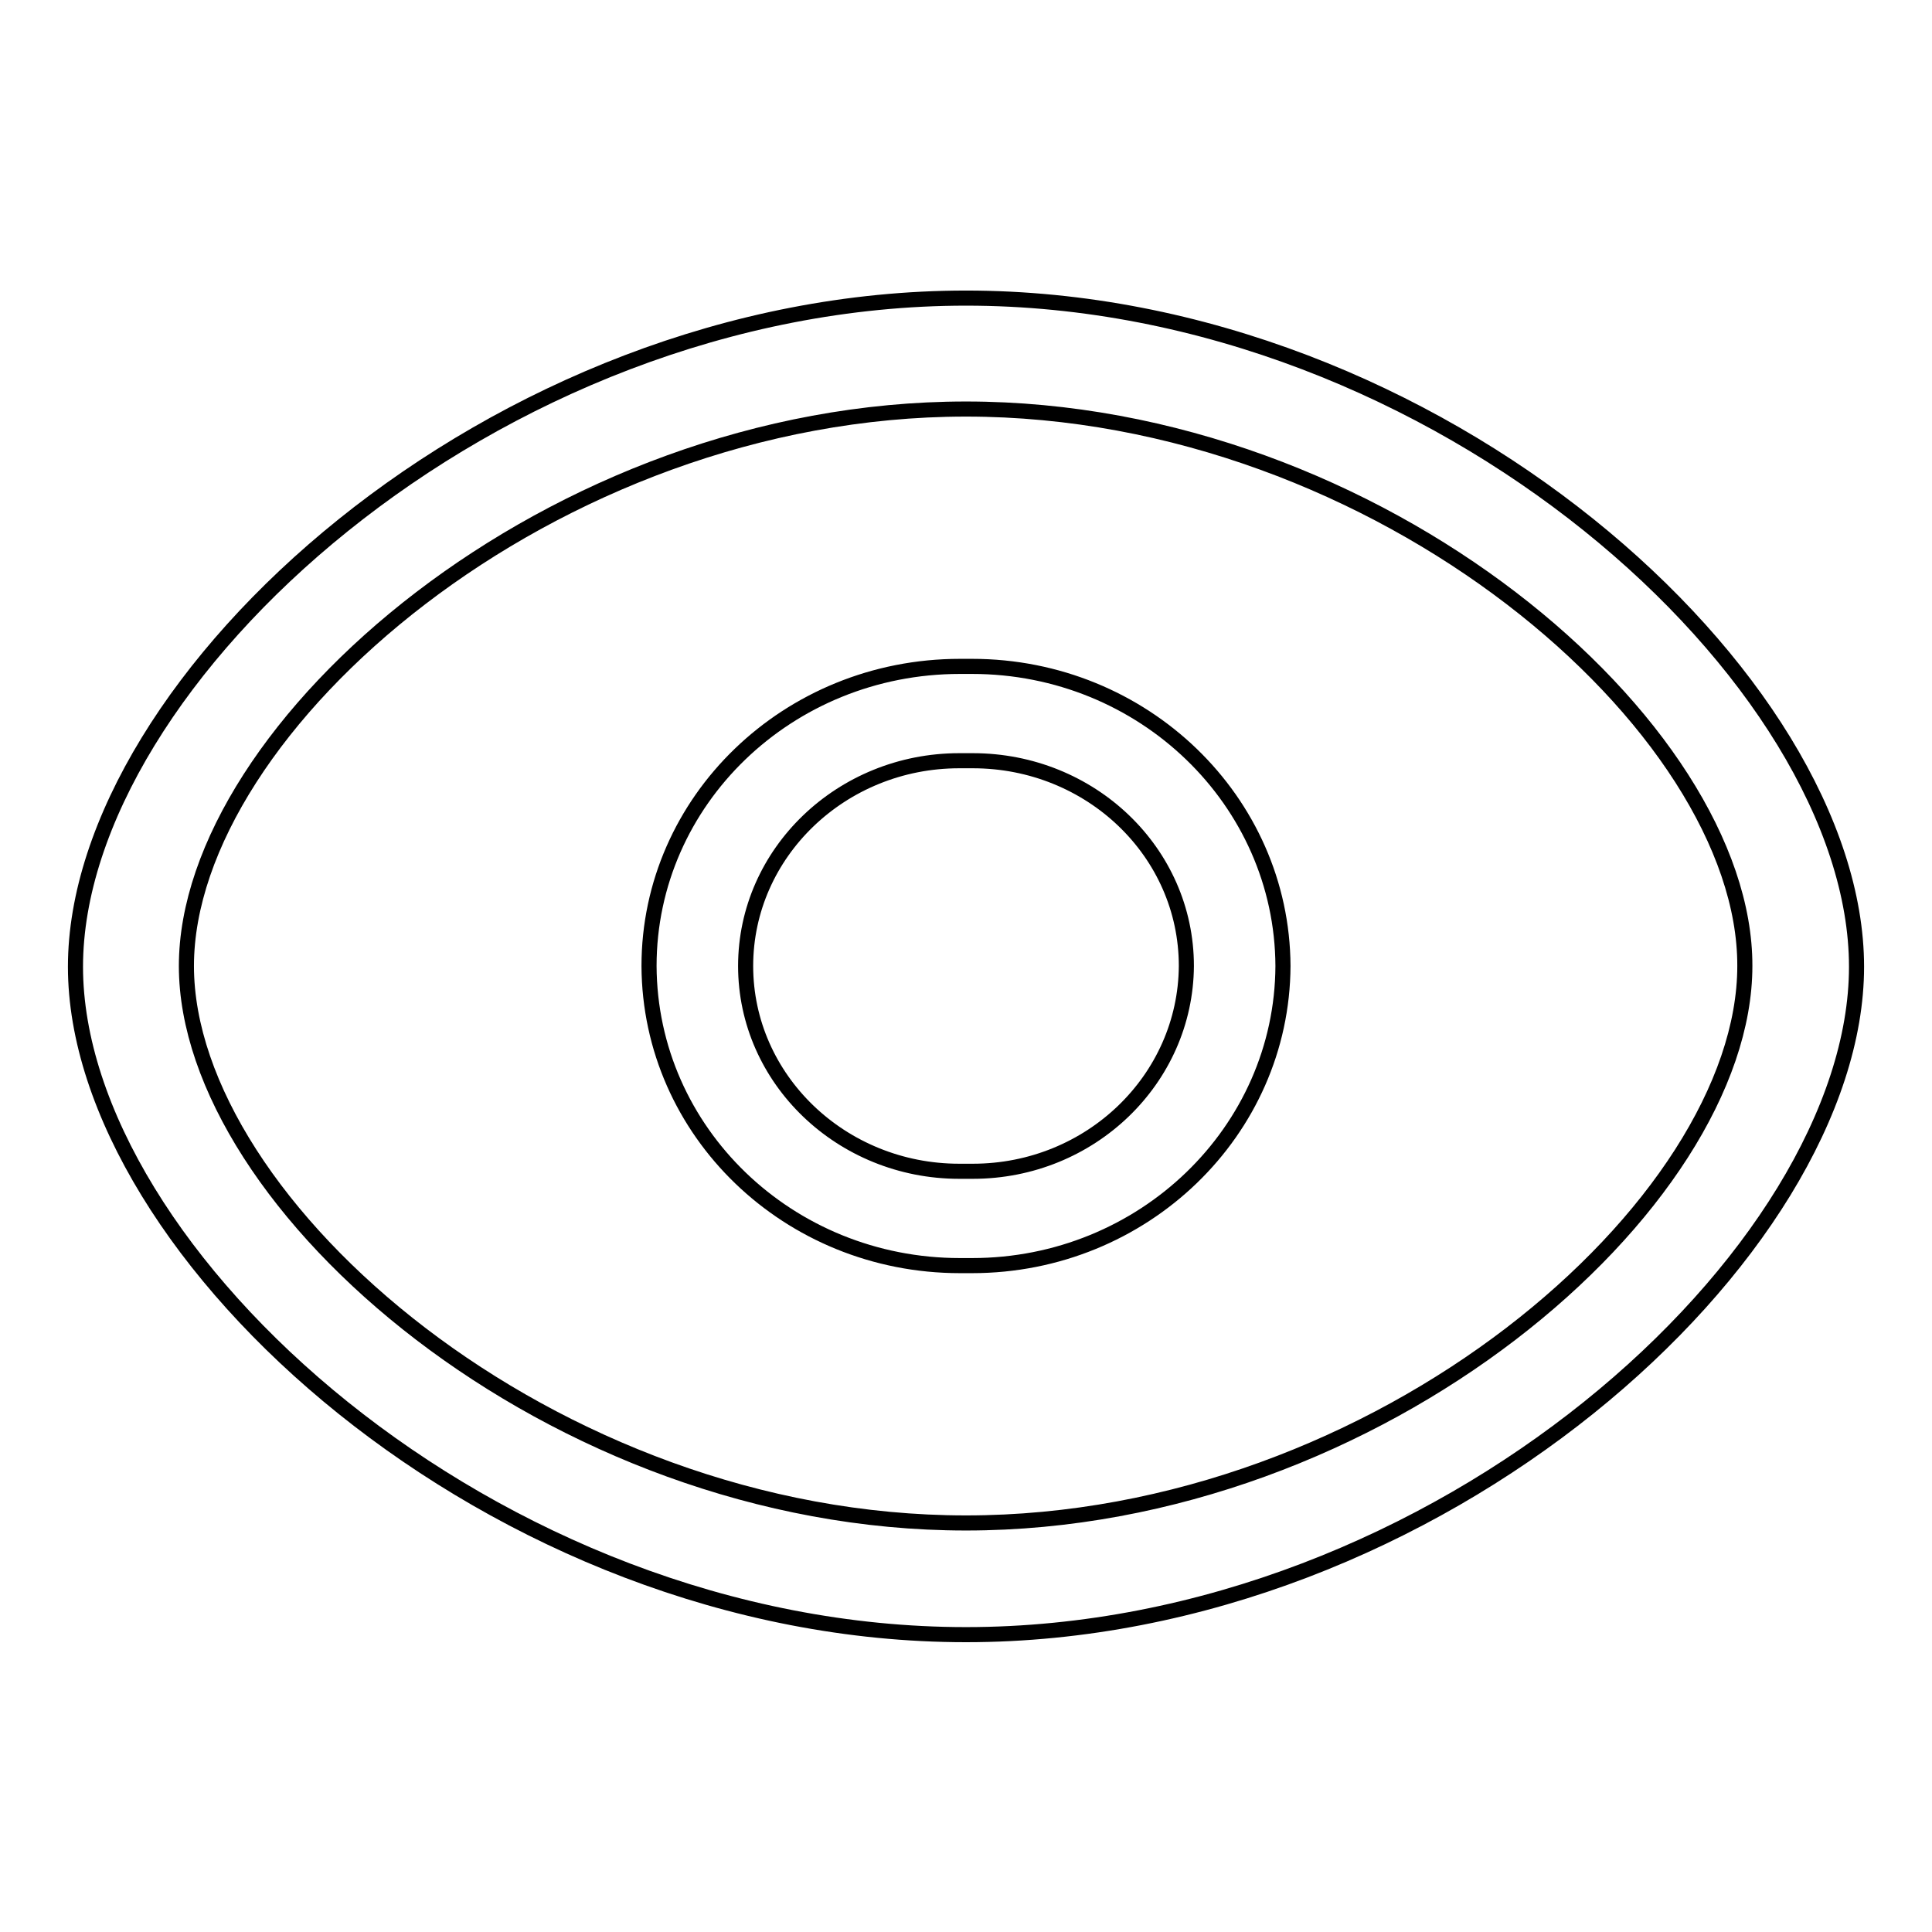 <?xml version="1.0" encoding="utf-8"?>
<!-- Svg Vector Icons : http://www.onlinewebfonts.com/icon -->
<!DOCTYPE svg PUBLIC "-//W3C//DTD SVG 1.1//EN" "http://www.w3.org/Graphics/SVG/1.1/DTD/svg11.dtd">
<svg version="1.1" xmlns="http://www.w3.org/2000/svg" xmlns:xlink="http://www.w3.org/1999/xlink" x="0px" y="0px" viewBox="0 0 256 256" enable-background="new 0 0 256 256" xml:space="preserve">
<g> <path stroke-width="2" fill-opacity="0" stroke="#000000"  d="M128,216.6c-62.7,0-118-50.6-118-88.5c0-37.9,55.3-88.6,118-88.6c62.7,0,118,50.6,118,88.6 C246,165.9,190.7,216.6,128,216.6z M128,54.2C73.1,54.2,24.7,96.4,24.7,128c0,31.6,48.4,73.8,103.3,73.8 c54.9,0,103.2-42.2,103.2-73.8C231.3,96.4,182.9,54.2,128,54.2z M128.8,167.7c-0.3,0-0.5,0-0.8,0c-0.3,0-0.5,0-0.8,0 c-22.7,0-41.1-17.7-41.2-39.7c0-21.9,18.4-39.7,41.2-39.7c0.3,0,0.5,0,0.8,0c0.3,0,0.5,0,0.8,0c22.7,0,41.1,17.8,41.2,39.7 C169.9,149.9,151.5,167.7,128.8,167.7z M128.9,100.8c-0.3,0-0.6,0-0.9,0c-0.3,0-0.6,0-0.9,0c-15.6,0-28.3,12.2-28.3,27.2 c0,15,12.7,27.2,28.3,27.2c0.3,0,0.6,0,0.9,0c0.3,0,0.6,0,0.9,0c15.6,0,28.2-12.2,28.3-27.2C157.2,112.9,144.5,100.8,128.9,100.8z" /></g>
</svg>